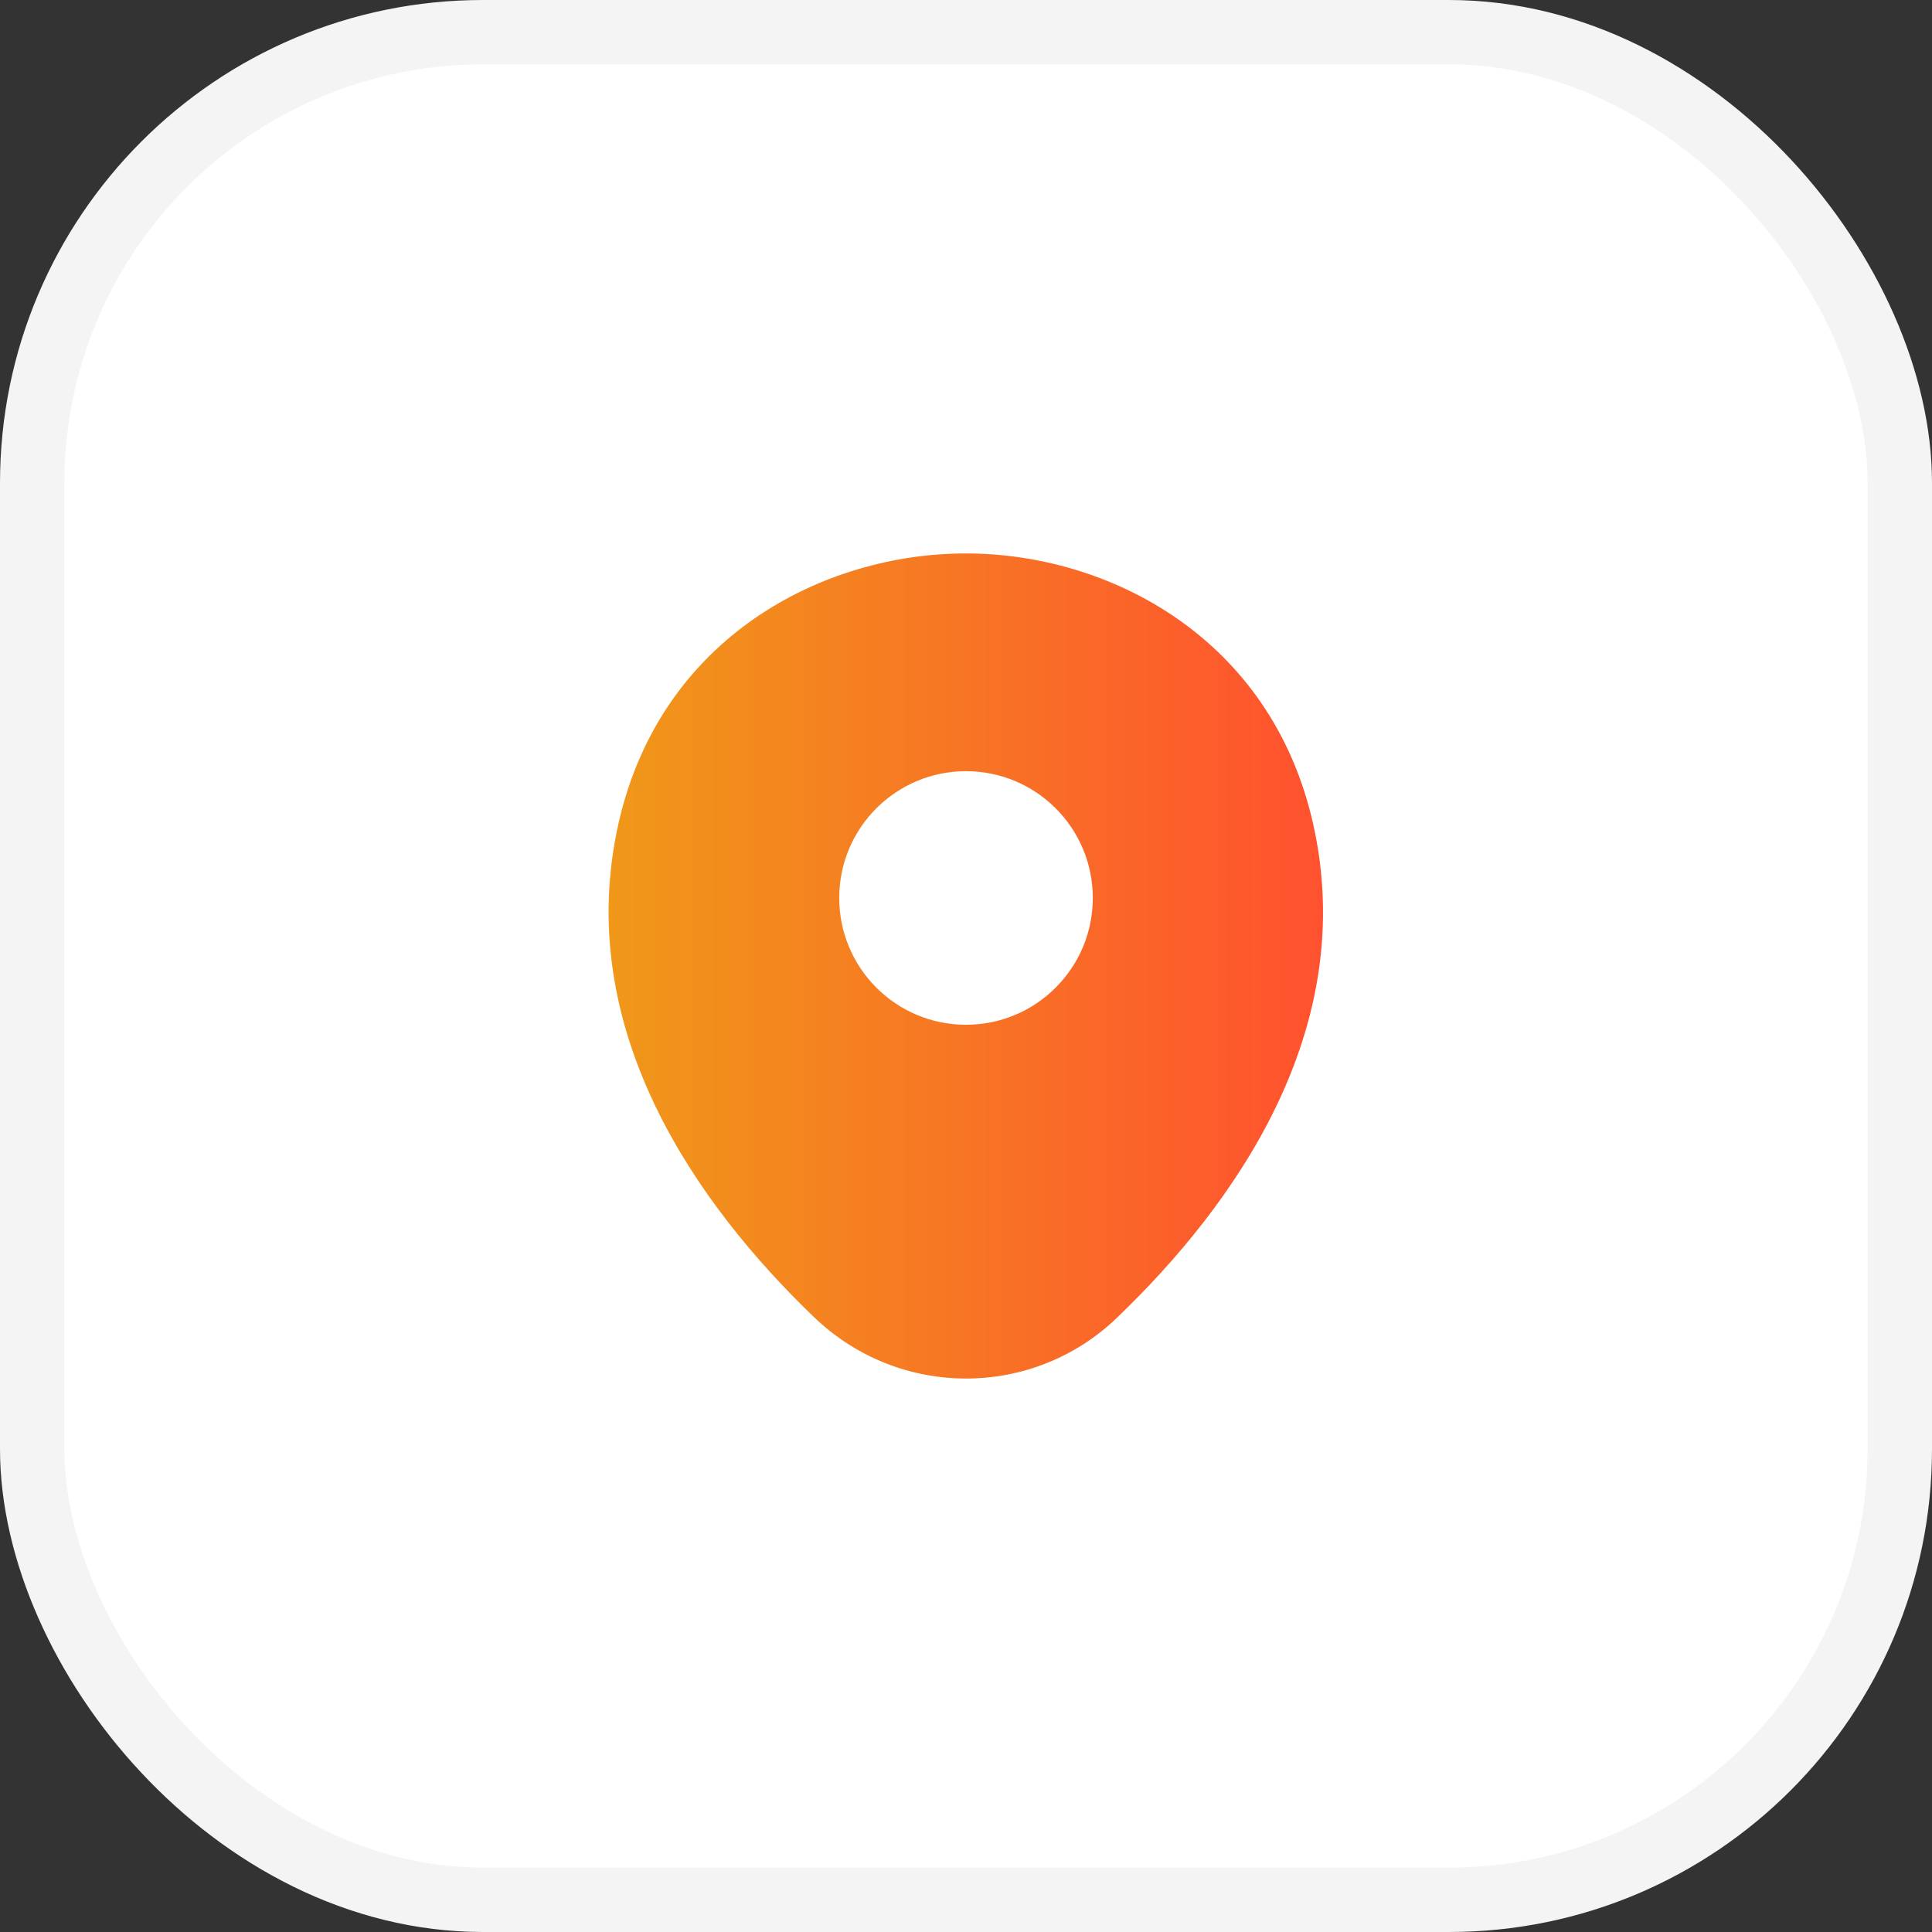 <?xml version="1.0" encoding="UTF-8"?> <svg xmlns="http://www.w3.org/2000/svg" width="60" height="60" viewBox="0 0 60 60" fill="none"><rect x="0" y="0" width="60" height="60" fill="#333333" stroke="none"/><rect x="1" y="1" width="58" height="58" rx="14" fill="white" stroke="#F4F4F4" stroke-width="2"></rect><path d="M40.775 25.562C39.463 19.788 34.425 17.188 30 17.188C30 17.188 30 17.188 29.988 17.188C25.575 17.188 20.525 19.775 19.213 25.55C17.75 32 21.7 37.462 25.275 40.9C26.6 42.175 28.3 42.812 30 42.812C31.7 42.812 33.4 42.175 34.713 40.9C38.288 37.462 42.238 32.013 40.775 25.562ZM30 31.825C27.825 31.825 26.063 30.062 26.063 27.887C26.063 25.712 27.825 23.95 30 23.95C32.175 23.95 33.938 25.712 33.938 27.887C33.938 30.062 32.175 31.825 30 31.825Z" fill="url(#paint0_linear_154_2985)"></path><defs><linearGradient id="paint0_linear_154_2985" x1="18.9" y1="30" x2="41.088" y2="30" gradientUnits="userSpaceOnUse"><stop stop-color="#F09819"></stop><stop offset="1" stop-color="#FF512F"></stop></linearGradient></defs></svg> 